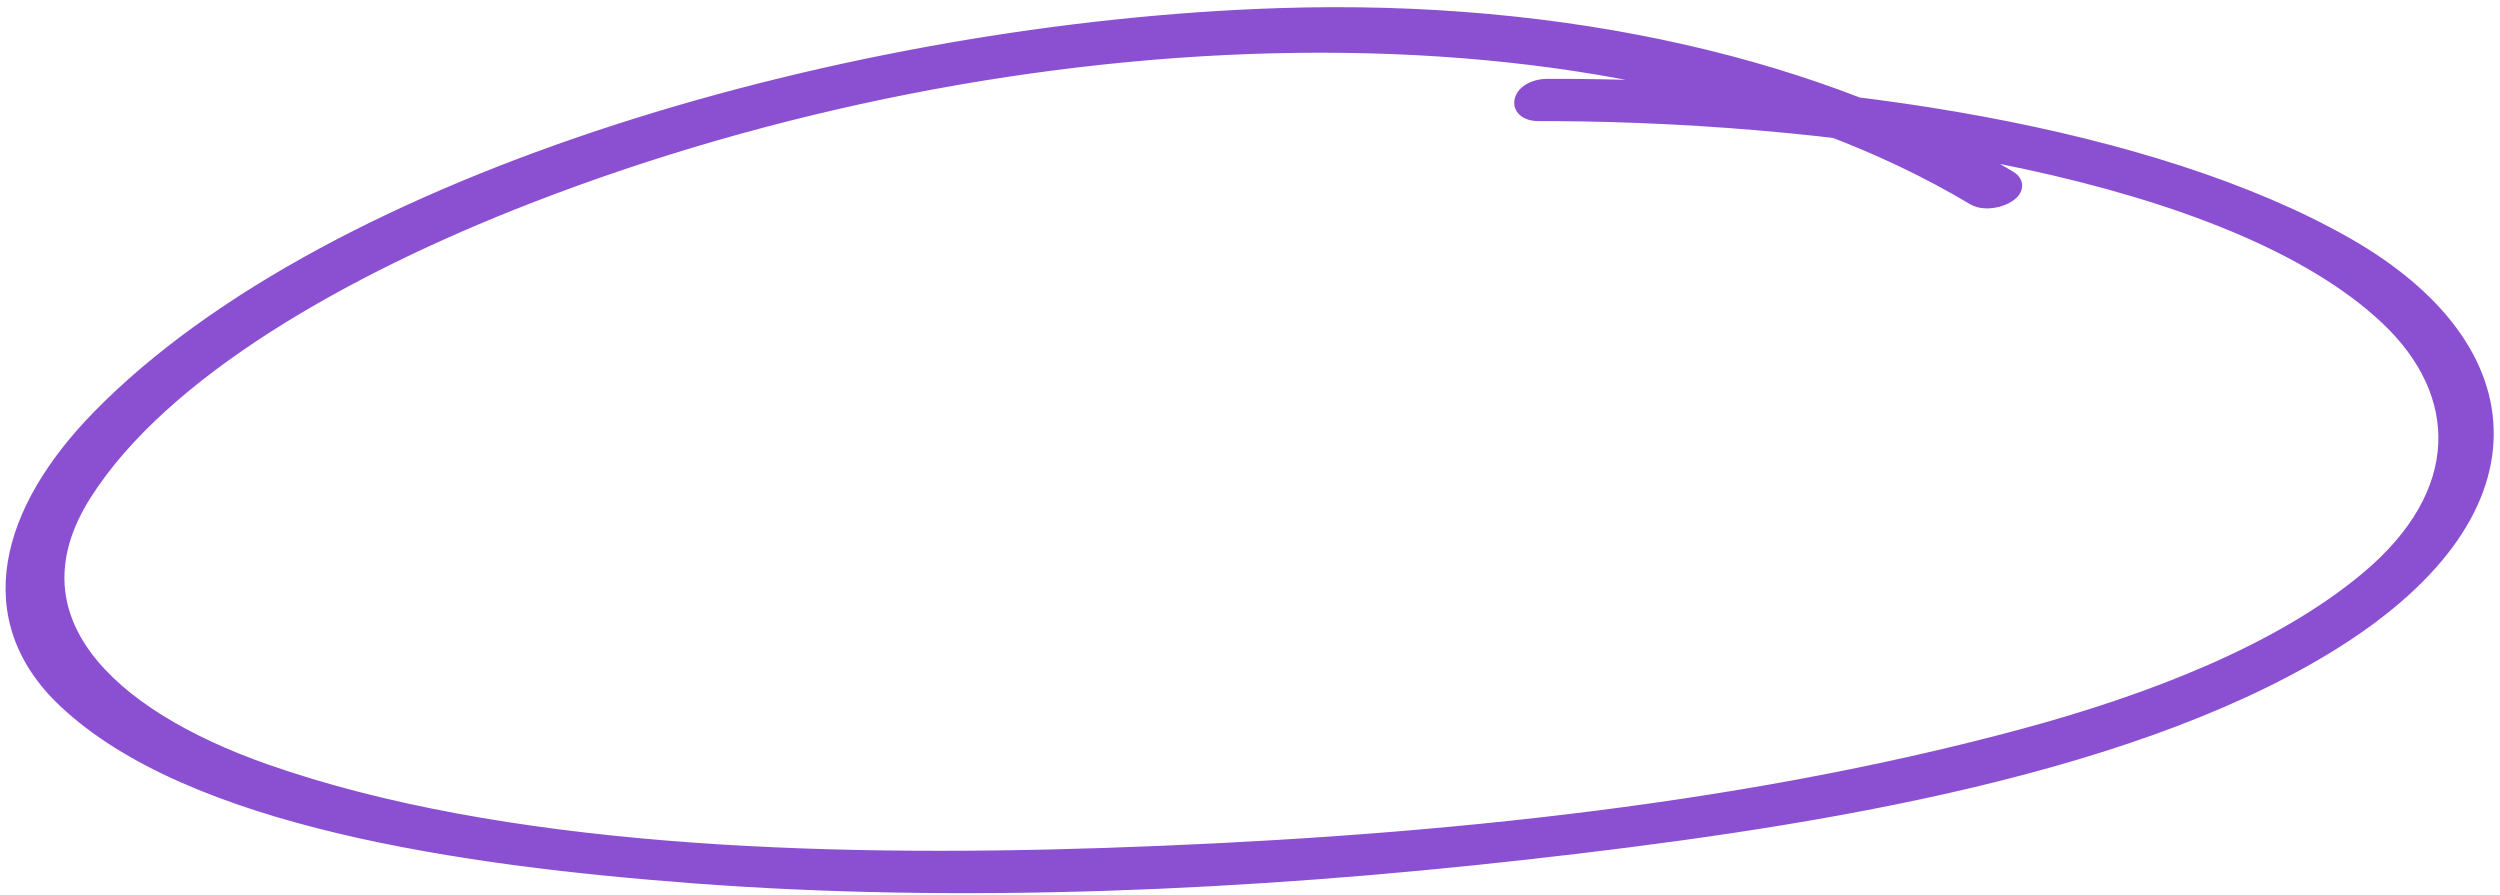 <?xml version="1.0" encoding="UTF-8"?> <svg xmlns="http://www.w3.org/2000/svg" width="285" height="102" viewBox="0 0 285 102" fill="none"> <mask id="path-1-outside-1_1327_425" maskUnits="userSpaceOnUse" x="-6.488" y="-19.274" width="296.74" height="142.435" fill="black"> <rect fill="white" x="-6.488" y="-19.274" width="296.74" height="142.435"></rect> <path d="M176.402 9.99C208.93 9.873 245.346 15.479 267.354 28.004C288.266 39.904 289.689 58.645 265.048 73.609C241.256 88.056 204.06 93.623 173.873 97.01C142.126 100.57 109.628 102.009 79.106 99.703C52.543 97.697 21.758 93.196 7.528 79.747C-2.33 70.437 1.015 58.328 11.369 47.718C38.152 20.265 97.725 3.494 145.765 1.925C178.595 0.854 207.876 7.816 228.978 20.423C230.97 21.613 227.02 23.572 225.06 22.396C183.863 -2.213 115.499 0.743 60.191 22.218C39.013 30.439 18.366 42.207 9.488 56.19C0.485 70.377 11.884 81.659 30.214 88.091C57.018 97.496 93.1 98.76 126.057 97.66C160.45 96.514 197.106 93.115 230.505 84.128C245.527 80.085 260.093 74.364 269.941 66.151C281.781 56.277 281.359 44.725 272.306 36.143C254.616 19.393 211.223 12.99 177.104 12.806C176.576 12.809 176.043 12.813 175.51 12.812C172.464 12.825 173.352 10.001 176.402 9.99Z"></path> </mask> <path d="M176.402 9.99C208.93 9.873 245.346 15.479 267.354 28.004C288.266 39.904 289.689 58.645 265.048 73.609C241.256 88.056 204.06 93.623 173.873 97.01C142.126 100.57 109.628 102.009 79.106 99.703C52.543 97.697 21.758 93.196 7.528 79.747C-2.33 70.437 1.015 58.328 11.369 47.718C38.152 20.265 97.725 3.494 145.765 1.925C178.595 0.854 207.876 7.816 228.978 20.423C230.97 21.613 227.02 23.572 225.06 22.396C183.863 -2.213 115.499 0.743 60.191 22.218C39.013 30.439 18.366 42.207 9.488 56.19C0.485 70.377 11.884 81.659 30.214 88.091C57.018 97.496 93.1 98.76 126.057 97.66C160.45 96.514 197.106 93.115 230.505 84.128C245.527 80.085 260.093 74.364 269.941 66.151C281.781 56.277 281.359 44.725 272.306 36.143C254.616 19.393 211.223 12.99 177.104 12.806C176.576 12.809 176.043 12.813 175.51 12.812C172.464 12.825 173.352 10.001 176.402 9.99Z" fill="#8B50D2"></path> <path d="M267.354 28.004L266.859 28.873L266.859 28.873L267.354 28.004ZM265.048 73.609L265.567 74.464L265.567 74.464L265.048 73.609ZM173.873 97.01L173.985 98.004L173.985 98.004L173.873 97.01ZM79.106 99.703L79.031 100.7L79.031 100.7L79.106 99.703ZM7.528 79.747L8.215 79.02L8.214 79.02L7.528 79.747ZM11.369 47.718L12.085 48.416L12.085 48.416L11.369 47.718ZM145.765 1.925L145.733 0.926L145.765 1.925ZM228.978 20.423L229.491 19.564L229.491 19.564L228.978 20.423ZM225.06 22.396L225.574 21.538L225.573 21.537L225.06 22.396ZM60.191 22.218L60.553 23.15L60.553 23.15L60.191 22.218ZM9.488 56.19L8.644 55.654L8.644 55.654L9.488 56.19ZM30.214 88.091L29.883 89.035L29.883 89.035L30.214 88.091ZM126.057 97.66L126.024 96.661L126.024 96.661L126.057 97.66ZM230.505 84.128L230.764 85.094L230.765 85.094L230.505 84.128ZM269.941 66.151L269.3 65.383L269.3 65.383L269.941 66.151ZM272.306 36.143L272.994 35.417L272.993 35.417L272.306 36.143ZM177.104 12.806L177.109 11.806L177.099 11.806L177.104 12.806ZM175.51 12.812L175.511 11.812L175.506 11.812L175.51 12.812ZM176.405 10.99C208.874 10.873 245.079 16.478 266.859 28.873L267.849 27.135C245.613 14.48 208.985 8.873 176.398 8.99L176.405 10.99ZM266.859 28.873C277.165 34.737 282.387 42.123 282.284 49.644C282.18 57.181 276.727 65.347 264.529 72.754L265.567 74.464C278.011 66.907 284.166 58.22 284.283 49.671C284.401 41.105 278.455 33.17 267.849 27.134L266.859 28.873ZM264.529 72.754C240.956 87.068 203.984 92.625 173.762 96.016L173.985 98.004C204.136 94.621 241.557 89.043 265.567 74.464L264.529 72.754ZM173.762 96.016C142.056 99.571 109.623 101.006 79.181 98.706L79.031 100.7C109.632 103.012 142.196 101.568 173.985 98.004L173.762 96.016ZM79.181 98.706C65.919 97.704 51.644 96.082 38.925 93.043C26.177 89.998 15.135 85.56 8.215 79.02L6.841 80.473C14.151 87.383 25.616 91.92 38.46 94.989C51.332 98.064 65.73 99.696 79.031 100.7L79.181 98.706ZM8.214 79.02C3.516 74.582 2.013 69.556 2.856 64.381C3.709 59.142 6.987 53.641 12.085 48.416L10.654 47.019C5.397 52.406 1.826 58.264 0.882 64.059C-0.072 69.918 1.682 75.601 6.841 80.474L8.214 79.02ZM12.085 48.416C25.312 34.858 46.724 23.865 70.902 16.067C95.06 8.275 121.871 3.706 145.798 2.925L145.733 0.926C121.619 1.713 94.623 6.314 70.288 14.163C45.975 22.006 24.209 33.125 10.654 47.02L12.085 48.416ZM145.798 2.925C178.481 1.858 207.563 8.794 228.465 21.281L229.491 19.564C208.19 6.839 178.71 -0.15 145.733 0.926L145.798 2.925ZM228.465 21.281C228.61 21.368 228.593 21.399 228.559 21.328C228.512 21.23 228.519 21.12 228.542 21.057C228.554 21.023 228.475 21.192 228.054 21.402C227.683 21.587 227.199 21.724 226.719 21.753C226.233 21.782 225.838 21.696 225.574 21.538L224.545 23.253C225.262 23.683 226.096 23.794 226.839 23.749C227.589 23.704 228.336 23.497 228.948 23.191C229.511 22.91 230.168 22.439 230.422 21.74C230.565 21.345 230.569 20.895 230.364 20.467C230.173 20.066 229.844 19.775 229.491 19.564L228.465 21.281ZM225.573 21.537C204.763 9.107 177.171 3.677 147.905 4.026C118.628 4.374 87.591 10.506 59.829 21.286L60.553 23.15C88.099 12.455 118.898 6.371 147.929 6.026C176.972 5.68 204.16 11.076 224.547 23.254L225.573 21.537ZM59.829 21.286C49.197 25.413 38.677 30.438 29.687 36.201C20.709 41.957 13.193 48.489 8.644 55.654L10.332 56.726C14.661 49.908 21.907 43.565 30.767 37.885C39.614 32.213 50.007 27.244 60.553 23.15L59.829 21.286ZM8.644 55.654C6.308 59.334 5.255 62.893 5.351 66.283C5.447 69.676 6.69 72.811 8.799 75.645C12.989 81.279 20.644 85.793 29.883 89.035L30.545 87.148C21.454 83.957 14.244 79.614 10.403 74.452C8.496 71.888 7.432 69.141 7.35 66.227C7.268 63.311 8.166 60.14 10.332 56.726L8.644 55.654ZM29.883 89.035C56.877 98.506 93.122 99.76 126.091 98.66L126.024 96.661C93.078 97.76 57.16 96.486 30.545 87.148L29.883 89.035ZM126.091 98.66C160.516 97.513 197.259 94.109 230.764 85.094L230.245 83.162C196.953 92.121 160.383 95.516 126.024 96.661L126.091 98.66ZM230.765 85.094C245.828 81.039 260.564 75.274 270.581 66.919L269.3 65.383C259.622 73.455 245.227 79.13 230.245 83.162L230.765 85.094ZM270.581 66.919C276.649 61.859 279.698 56.261 279.957 50.709C280.217 45.155 277.676 39.855 272.994 35.417L271.618 36.869C275.989 41.012 278.185 45.78 277.959 50.616C277.733 55.454 275.072 60.569 269.3 65.383L270.581 66.919ZM272.993 35.417C263.94 26.844 248.439 21.011 231.076 17.285C213.67 13.55 194.221 11.899 177.109 11.806L177.099 13.806C194.106 13.898 213.413 15.54 230.656 19.24C247.941 22.949 262.982 28.692 271.618 36.869L272.993 35.417ZM177.099 11.806C176.568 11.809 176.04 11.813 175.511 11.812L175.51 13.812C176.046 13.813 176.583 13.809 177.109 13.806L177.099 11.806ZM175.506 11.812C174.87 11.815 174.638 11.664 174.598 11.629C174.587 11.619 174.606 11.634 174.617 11.675C174.627 11.713 174.618 11.729 174.624 11.711C174.64 11.66 174.734 11.483 175.044 11.305C175.341 11.135 175.795 10.992 176.405 10.99L176.398 8.99C174.641 8.997 173.122 9.823 172.716 11.11C172.494 11.816 172.662 12.587 173.273 13.127C173.828 13.618 174.628 13.816 175.514 13.812L175.506 11.812Z" fill="#8B50D2" mask="url(#path-1-outside-1_1327_425)"></path> </svg> 